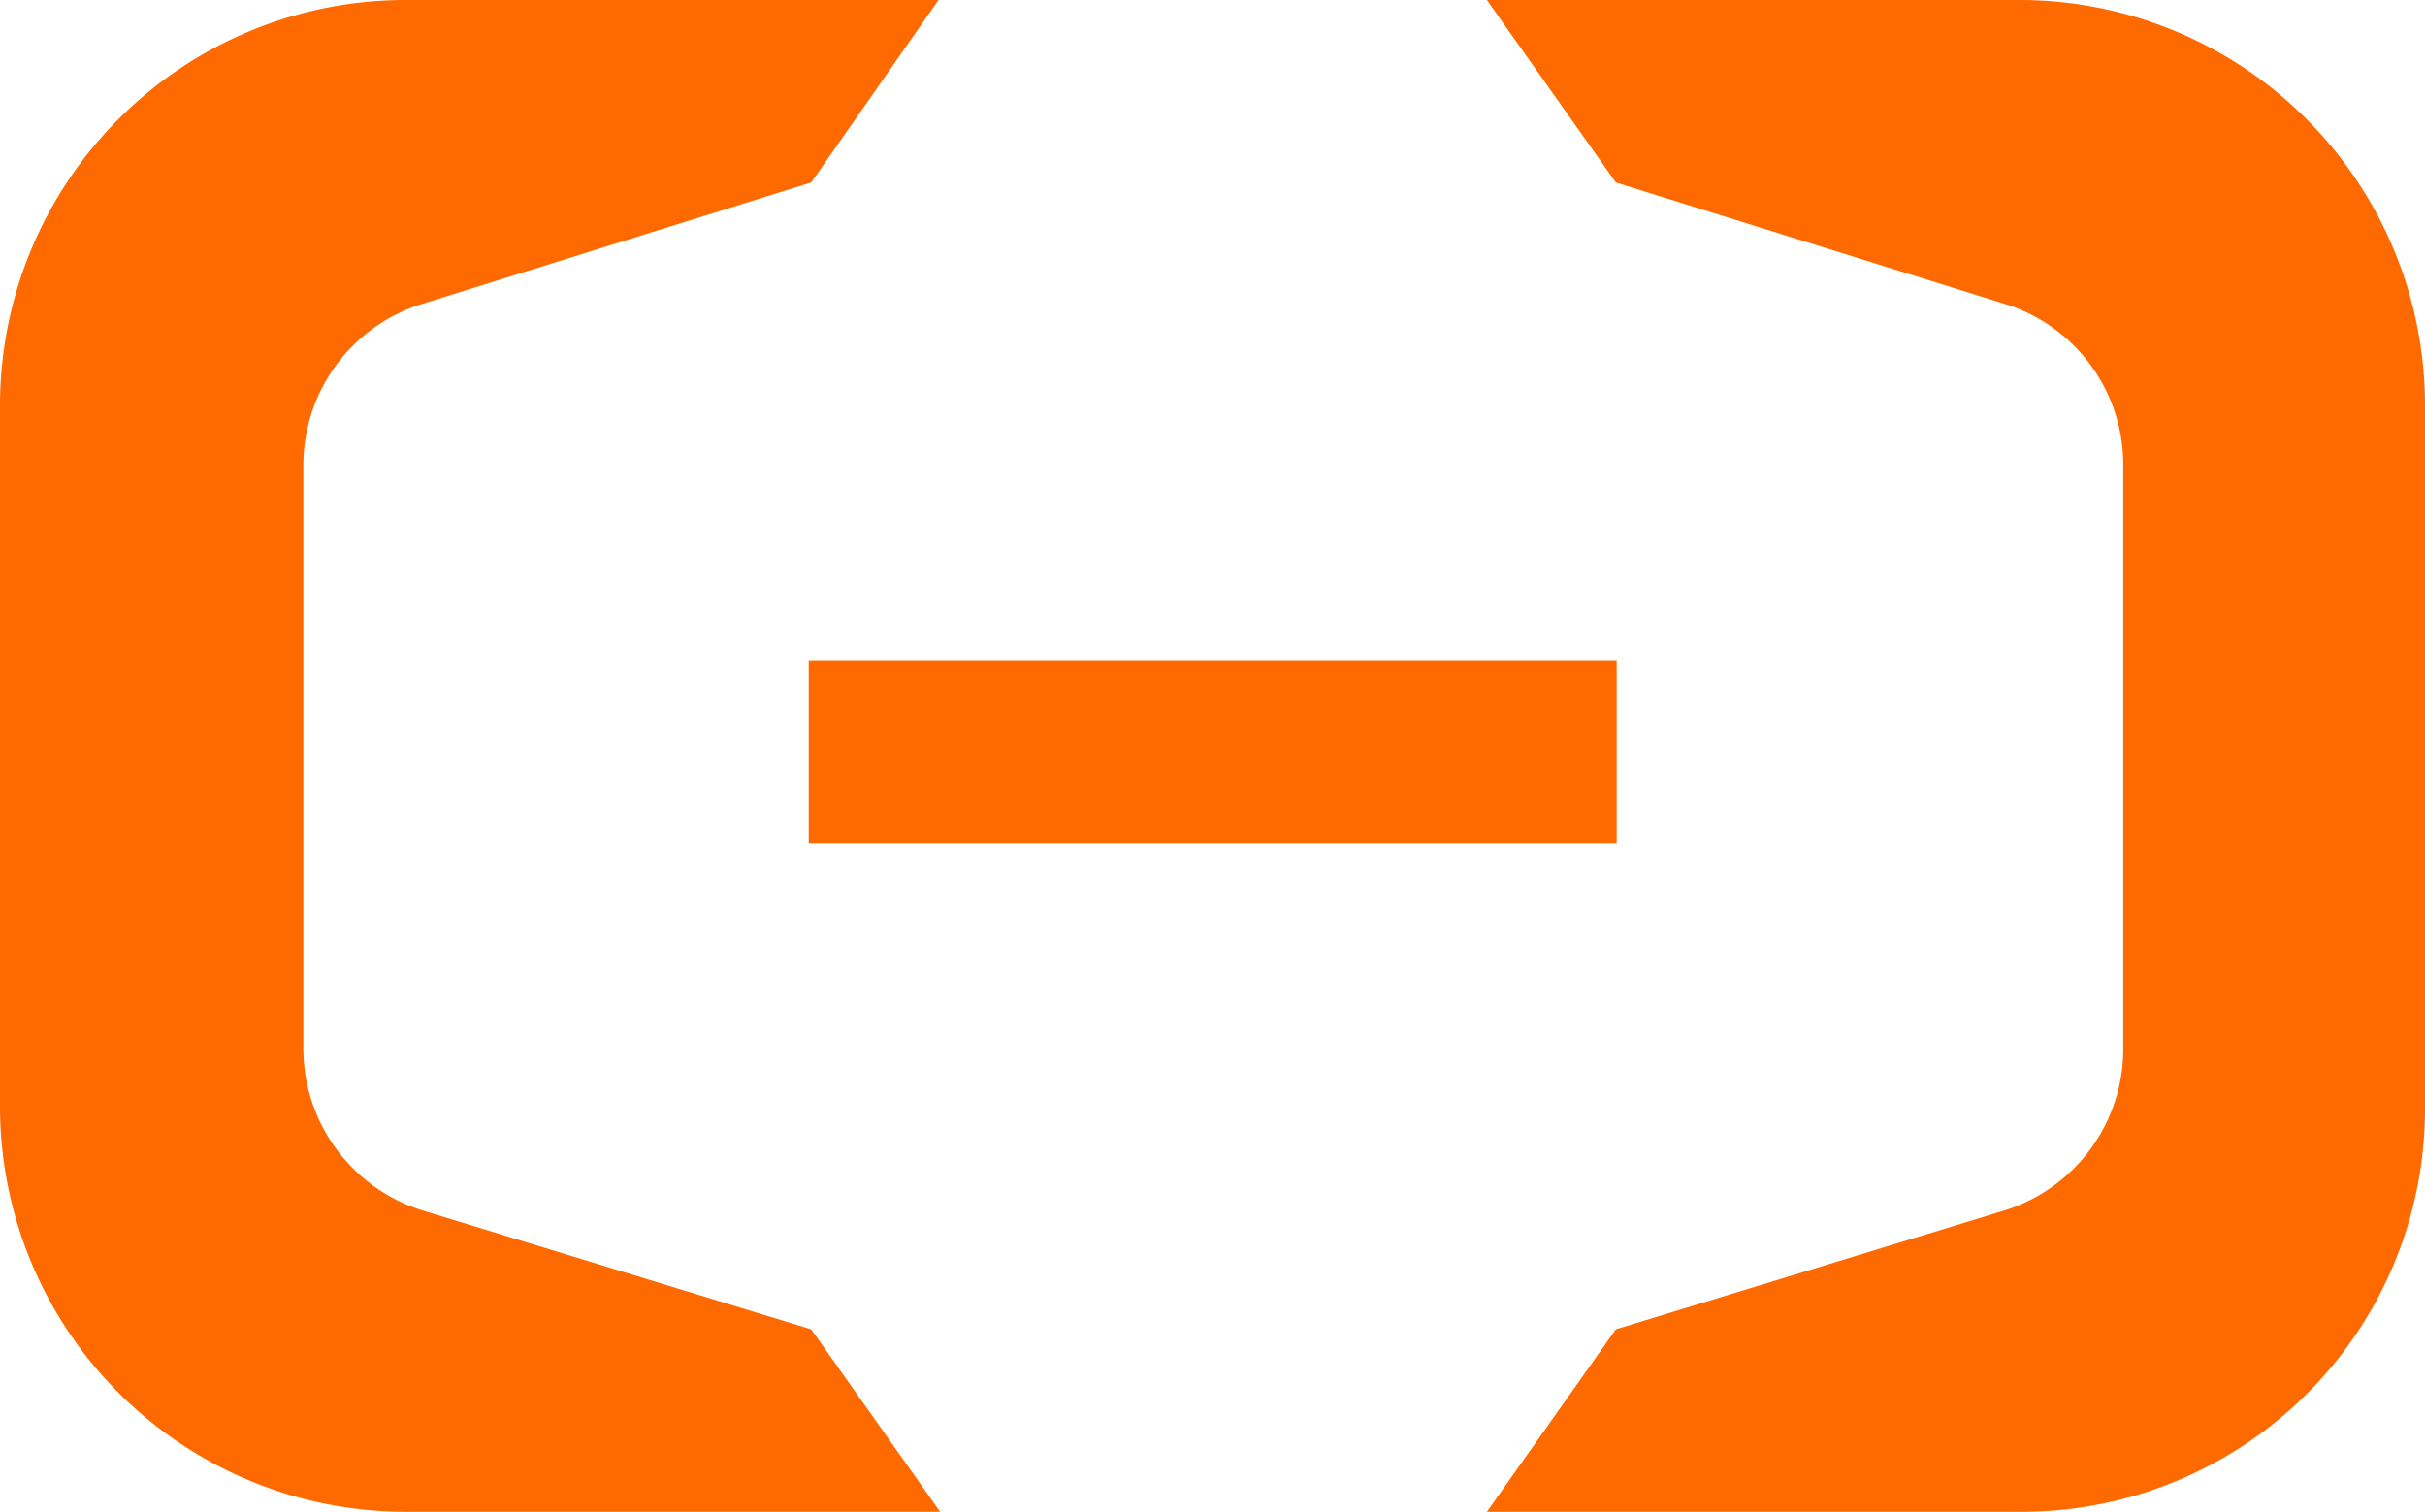 <svg xmlns="http://www.w3.org/2000/svg" viewBox="0 0 59.79 37.28">
<defs><style>.cls-1{fill:#ff6a00;}</style></defs>
<g data-name="图层 2" id="图层_2"><g data-name="图层 1" id="图层_1-2">
<rect class="cls-1" height="4.49" width="19.92" x="19.94" y="16.3"/>
<path class="cls-1" d="M49.84,0H36.66l3.18,4.5,9.61,3a4.15,4.15,0,0,1,2.9,4V25.84h0a4.17,4.17,0,0,1-2.9,4l-9.61,2.94-3.18,4.5H49.84a9.94,9.94,0,0,0,9.95-10V10A10,10,0,0,0,49.84,0Z"/>
<path class="cls-1" d="M10,0H23.14L20,4.5l-9.61,3a4.16,4.16,0,0,0-2.91,4V25.84h0a4.18,4.18,0,0,0,2.91,4L20,32.78l3.18,4.5H10a10,10,0,0,1-10-10V10A10,10,0,0,1,10,0Z"/>
</g></g>
</svg>